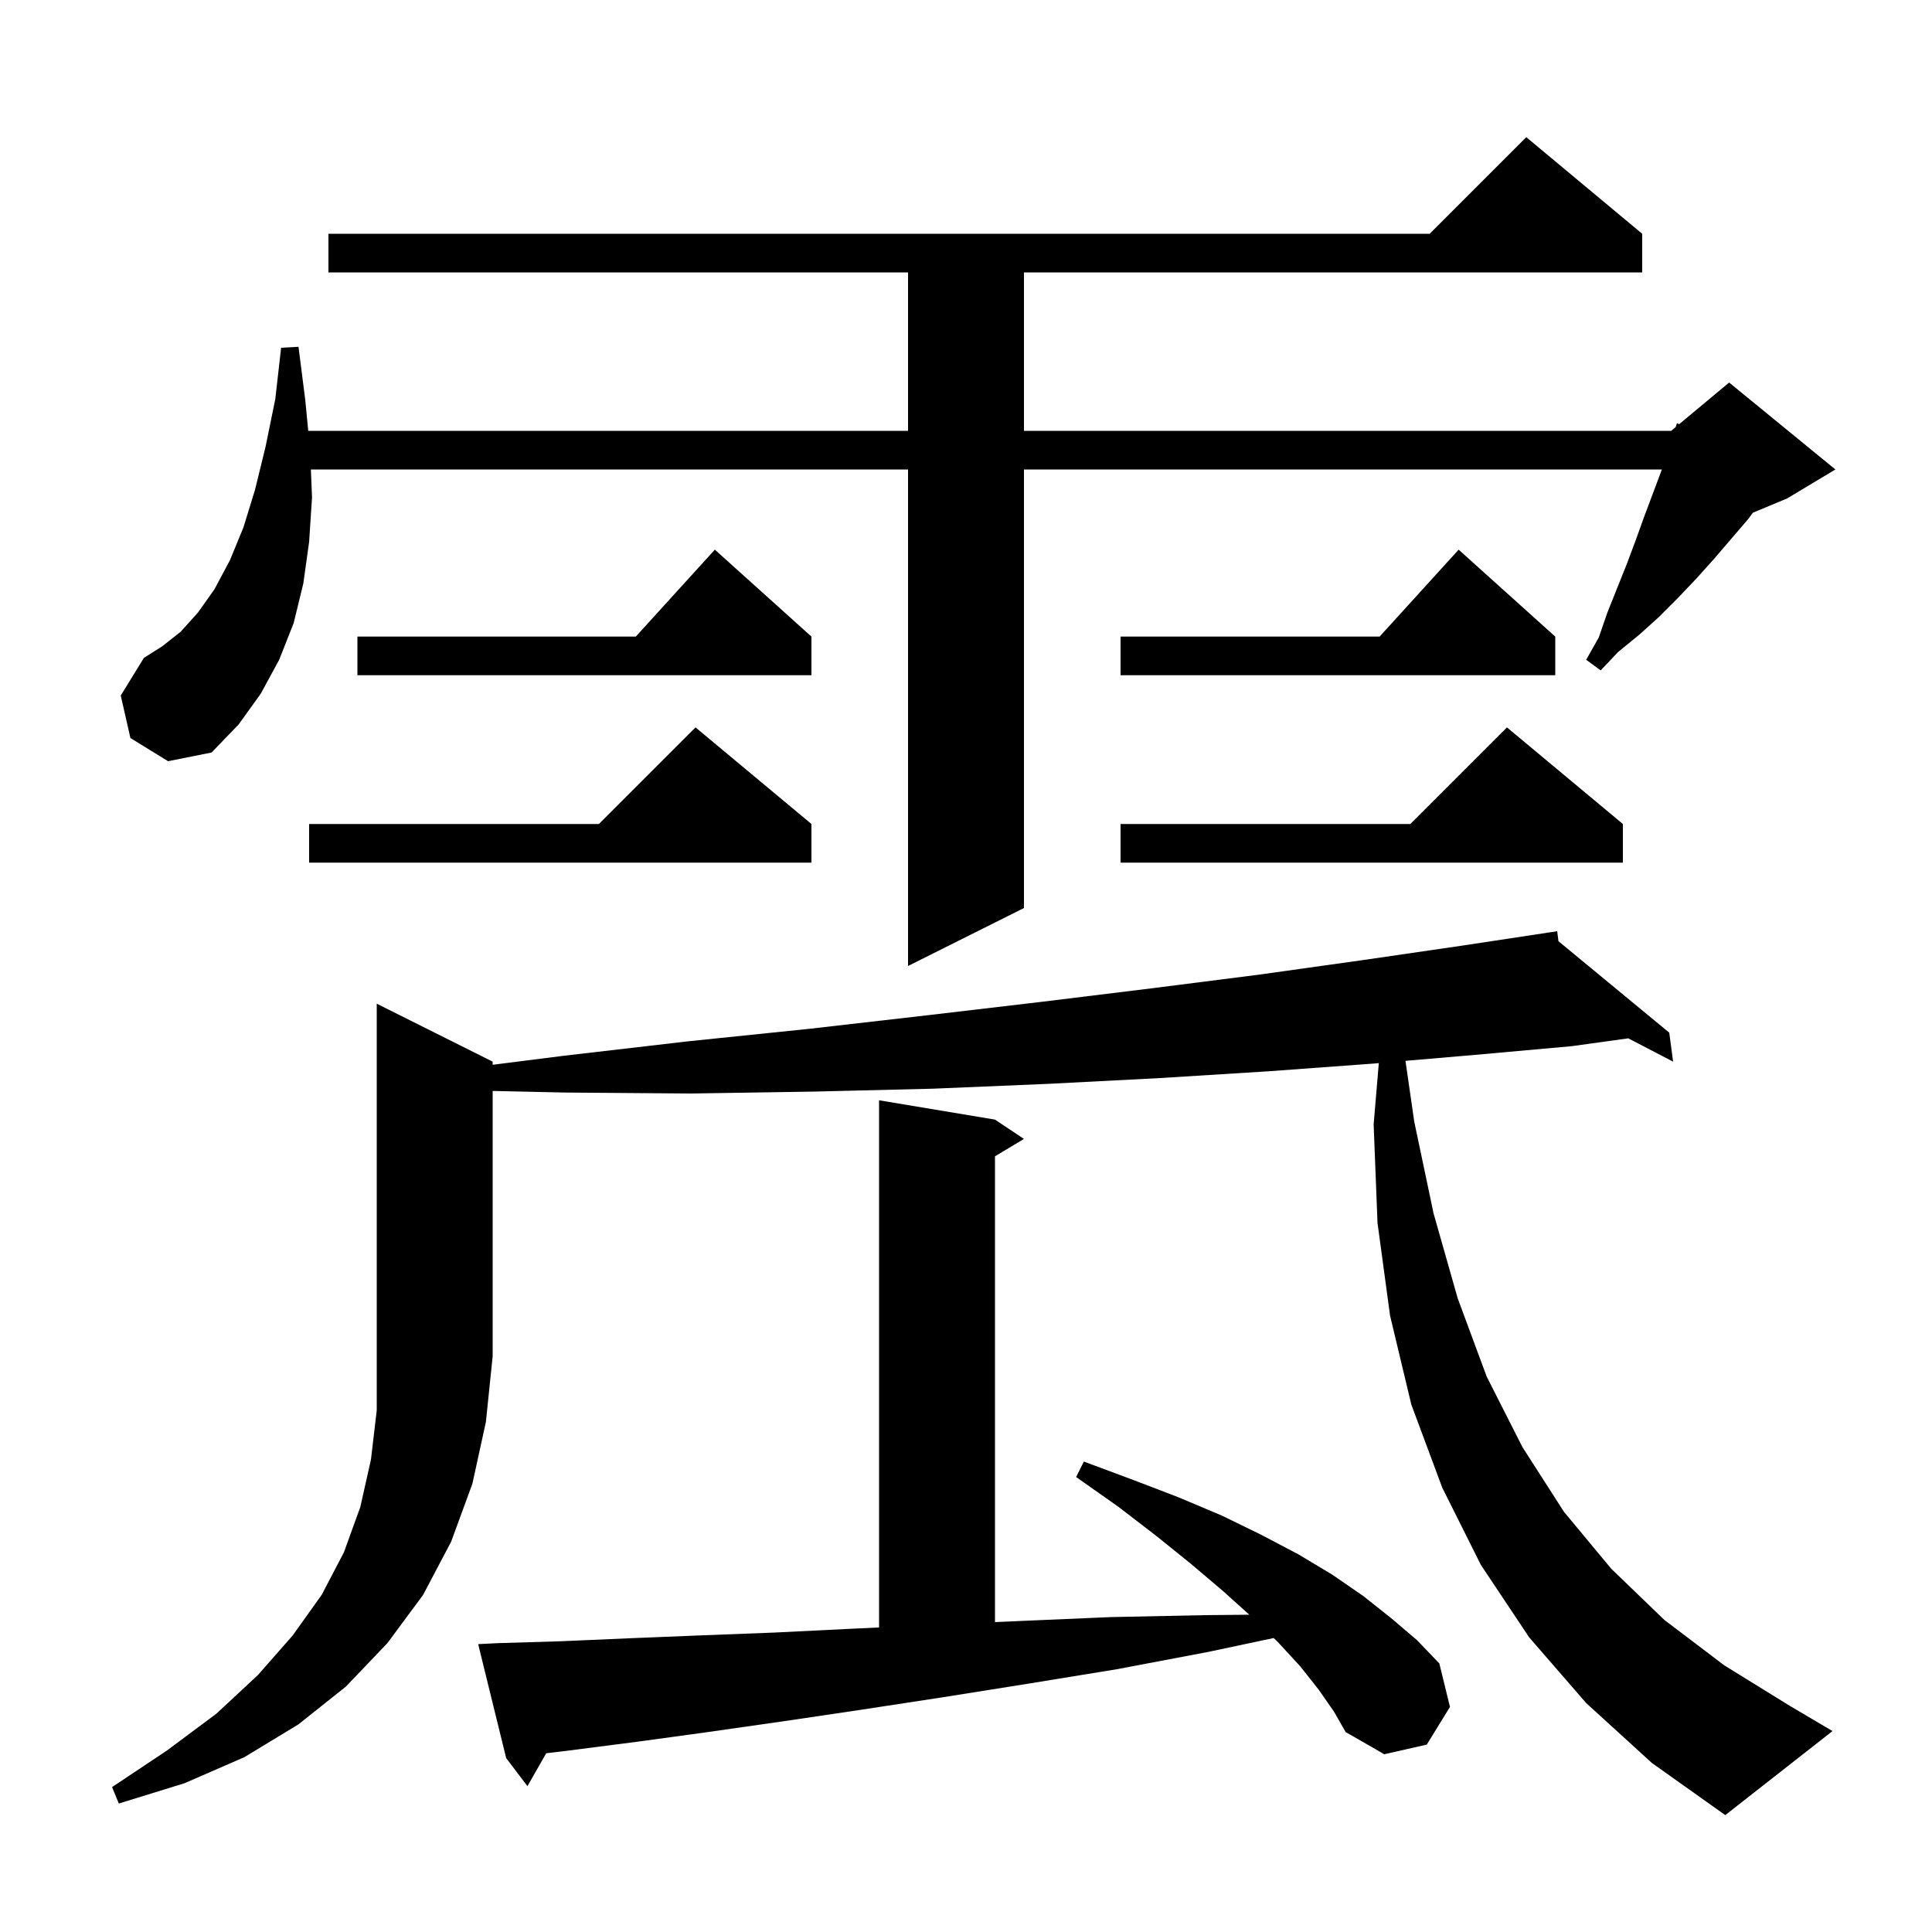<svg xmlns="http://www.w3.org/2000/svg" xmlns:xlink="http://www.w3.org/1999/xlink" version="1.1" baseProfile="full" viewBox="0 0 200 200" width="200" height="200">
<g fill="black">
<path d="M 51.0 109.9 L 51.0 110.226 L 58.3 109.3 L 71.2 107.8 L 83.8 106.5 L 96.0 105.1 L 107.9 103.7 L 119.3 102.3 L 130.3 100.9 L 141.0 99.4 L 151.3 97.9 L 160.211 96.55 L 160.2 96.5 L 160.253 96.544 L 161.2 96.4 L 161.33 97.433 L 172.8 106.9 L 173.2 109.9 L 168.557 107.488 L 162.7 108.3 L 152.7 109.2 L 145.494 109.818 L 146.4 116.1 L 148.4 125.6 L 150.9 134.4 L 153.9 142.5 L 157.6 149.8 L 161.9 156.5 L 166.8 162.4 L 172.3 167.7 L 178.5 172.4 L 185.3 176.6 L 189.7 179.2 L 178.6 187.9 L 171.0 182.5 L 164.2 176.3 L 158.3 169.5 L 153.3 162.0 L 149.3 154.0 L 146.1 145.4 L 143.9 136.2 L 142.6 126.6 L 142.2 116.4 L 142.734 110.054 L 142.2 110.1 L 131.3 110.9 L 120.1 111.6 L 108.5 112.2 L 96.6 112.7 L 84.3 113.0 L 71.5 113.2 L 58.5 113.1 L 51.0 112.933 L 51.0 140.4 L 50.3 147.2 L 48.9 153.6 L 46.7 159.6 L 43.8 165.1 L 40.1 170.1 L 35.8 174.6 L 30.9 178.5 L 25.3 181.9 L 19.1 184.6 L 12.3 186.7 L 11.6 185.0 L 17.3 181.2 L 22.4 177.4 L 26.7 173.4 L 30.3 169.3 L 33.3 165.1 L 35.6 160.7 L 37.3 156.0 L 38.4 151.1 L 39.0 146.0 L 39.0 103.9 Z M 136.5 174.9 L 134.6 172.5 L 132.3 170.0 L 131.851 169.568 L 125.1 171.0 L 115.6 172.8 L 106.4 174.3 L 97.6 175.7 L 89.1 177.0 L 81.0 178.2 L 73.3 179.3 L 66.0 180.3 L 59.0 181.2 L 56.544 181.498 L 54.6 184.9 L 52.4 182.0 L 49.5 170.2 L 51.5 170.1 L 58.1 169.9 L 65.0 169.6 L 72.4 169.3 L 80.2 169.0 L 88.3 168.6 L 91.0 168.473 L 91.0 113.9 L 103.0 115.9 L 106.0 117.9 L 103.0 119.7 L 103.0 167.921 L 105.7 167.8 L 115.0 167.4 L 124.7 167.2 L 129.327 167.155 L 126.6 164.7 L 123.3 161.9 L 119.7 159.0 L 115.8 156.0 L 111.4 152.9 L 112.2 151.3 L 117.3 153.2 L 122.0 155.0 L 126.5 156.9 L 130.6 158.9 L 134.4 160.9 L 137.9 163.0 L 141.1 165.2 L 144.0 167.5 L 146.7 169.8 L 149.0 172.2 L 150.1 176.7 L 147.7 180.6 L 143.3 181.6 L 139.3 179.3 L 138.1 177.2 Z M 13.5 76.4 L 12.5 72.0 L 14.9 68.1 L 16.8 66.9 L 18.7 65.4 L 20.5 63.4 L 22.2 61.0 L 23.8 58.0 L 25.2 54.6 L 26.4 50.7 L 27.5 46.2 L 28.5 41.3 L 29.1 36.0 L 30.9 35.9 L 31.6 41.4 L 31.908 44.6 L 94.0 44.6 L 94.0 28.2 L 34.0 28.2 L 34.0 24.2 L 148.0 24.2 L 158.0 14.2 L 170.0 24.2 L 170.0 28.2 L 106.0 28.2 L 106.0 44.6 L 173.0 44.6 L 173.462 44.215 L 173.6 43.8 L 173.823 43.914 L 179.0 39.6 L 190.0 48.6 L 185.0 51.6 L 181.452 53.078 L 181.0 53.7 L 177.4 57.9 L 175.6 59.9 L 173.7 61.9 L 171.7 63.9 L 169.7 65.7 L 167.5 67.5 L 165.7 69.4 L 164.2 68.3 L 165.5 66.0 L 166.4 63.4 L 168.4 58.4 L 169.3 56.0 L 170.2 53.5 L 172.0 48.7 L 172.032 48.6 L 106.0 48.6 L 106.0 94.0 L 94.0 100.0 L 94.0 48.6 L 32.182 48.6 L 32.3 51.5 L 32.0 56.1 L 31.4 60.4 L 30.4 64.5 L 28.9 68.3 L 27.0 71.8 L 24.7 75.0 L 21.9 77.9 L 17.4 78.8 Z M 84.0 85.3 L 84.0 89.3 L 32.0 89.3 L 32.0 85.3 L 62.0 85.3 L 72.0 75.3 Z M 168.0 85.3 L 168.0 89.3 L 116.0 89.3 L 116.0 85.3 L 146.0 85.3 L 156.0 75.3 Z M 161.0 65.9 L 161.0 69.9 L 116.0 69.9 L 116.0 65.9 L 142.818 65.9 L 151.0 56.9 Z M 84.0 65.9 L 84.0 69.9 L 37.0 69.9 L 37.0 65.9 L 65.818 65.9 L 74.0 56.9 Z " />
</g>
</svg>

